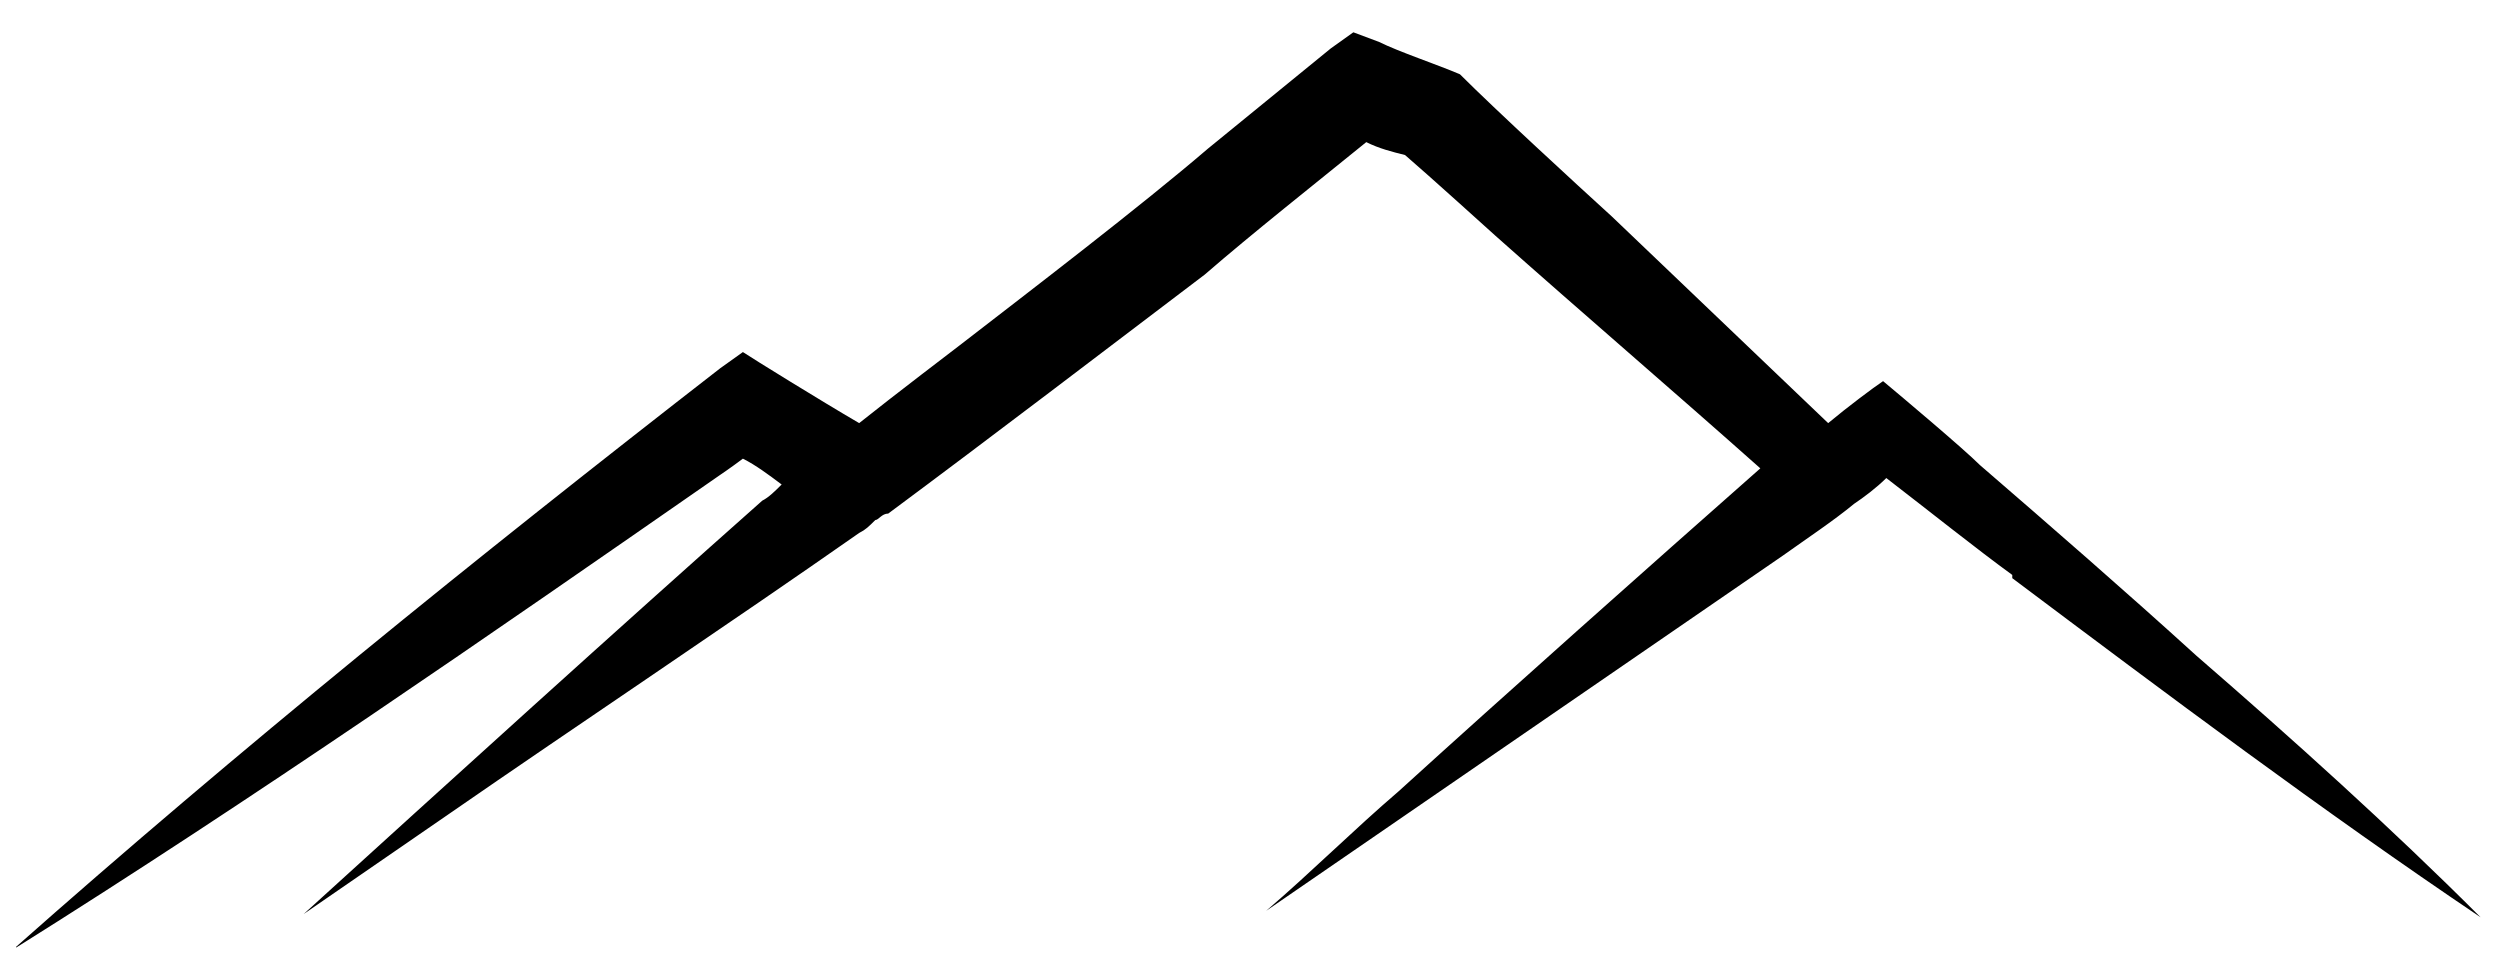 <?xml version="1.0" encoding="UTF-8"?>
<svg xmlns="http://www.w3.org/2000/svg" xmlns:xlink="http://www.w3.org/1999/xlink" id="Ebene_1" version="1.1" viewBox="0 0 77.4 29.8">
  <defs>
    <style>
      .st0 {
        fill: none;
      }

      .st1 {
        clip-path: url(#clippath);
      }
    </style>
    <clipPath id="clippath">
      <rect class="st0" x=".5" y="1" width="76.4" height="28.5"></rect>
    </clipPath>
  </defs>
  <g class="st1">
    <path d="M62.3,17.9c4.8,3.6,9.6,7.2,14.5,10.5-2.8-2.8-5.8-5.5-8.8-8.1-2.2-2-4.5-4-6.7-5.9-.5-.5-2.4-2.1-3-2.6-.3.2-1.1.8-1.7,1.3-2.2-2.1-4.5-4.3-6.7-6.4-1.1-1-3.6-3.3-4.7-4.4-.7-.3-1.9-.7-2.5-1l-.8-.3-.7.5c-1.1.9-2.7,2.2-3.8,3.1-2.1,1.8-5.5,4.4-7.7,6.1,0,0-2.1,1.6-3.1,2.4-1.2-.7-3.3-2-3.6-2.2l-.7.5C14.7,17.3,7.4,23.2.4,29.4c7.5-4.7,14.7-9.7,21.9-14.7,0,0,.3-.2.7-.5.4.2.8.5,1.2.8-.2.2-.4.4-.6.5-4.4,3.9-9.8,8.8-14.2,12.8l4.5-3.1c3.9-2.7,8.7-5.9,12.7-8.7h0c.2-.1.3-.2.5-.4.1,0,.2-.2.4-.2h0c3.1-2.3,6.9-5.2,9.8-7.4,1.5-1.3,3.4-2.8,5-4.1.4.2.8.3,1.2.4.7.6,2.8,2.5,2.8,2.5,2.7,2.4,5.5,4.8,8.2,7.2-3.4,3-7.9,7-11.2,10-1.4,1.2-2.7,2.5-4.1,3.7,5.1-3.5,10.9-7.5,16-11,.7-.5,1.6-1.1,2.2-1.6h0c.3-.2.7-.5,1-.8,1.3,1,2.8,2.2,3.9,3"></path>
  </g>
</svg>
